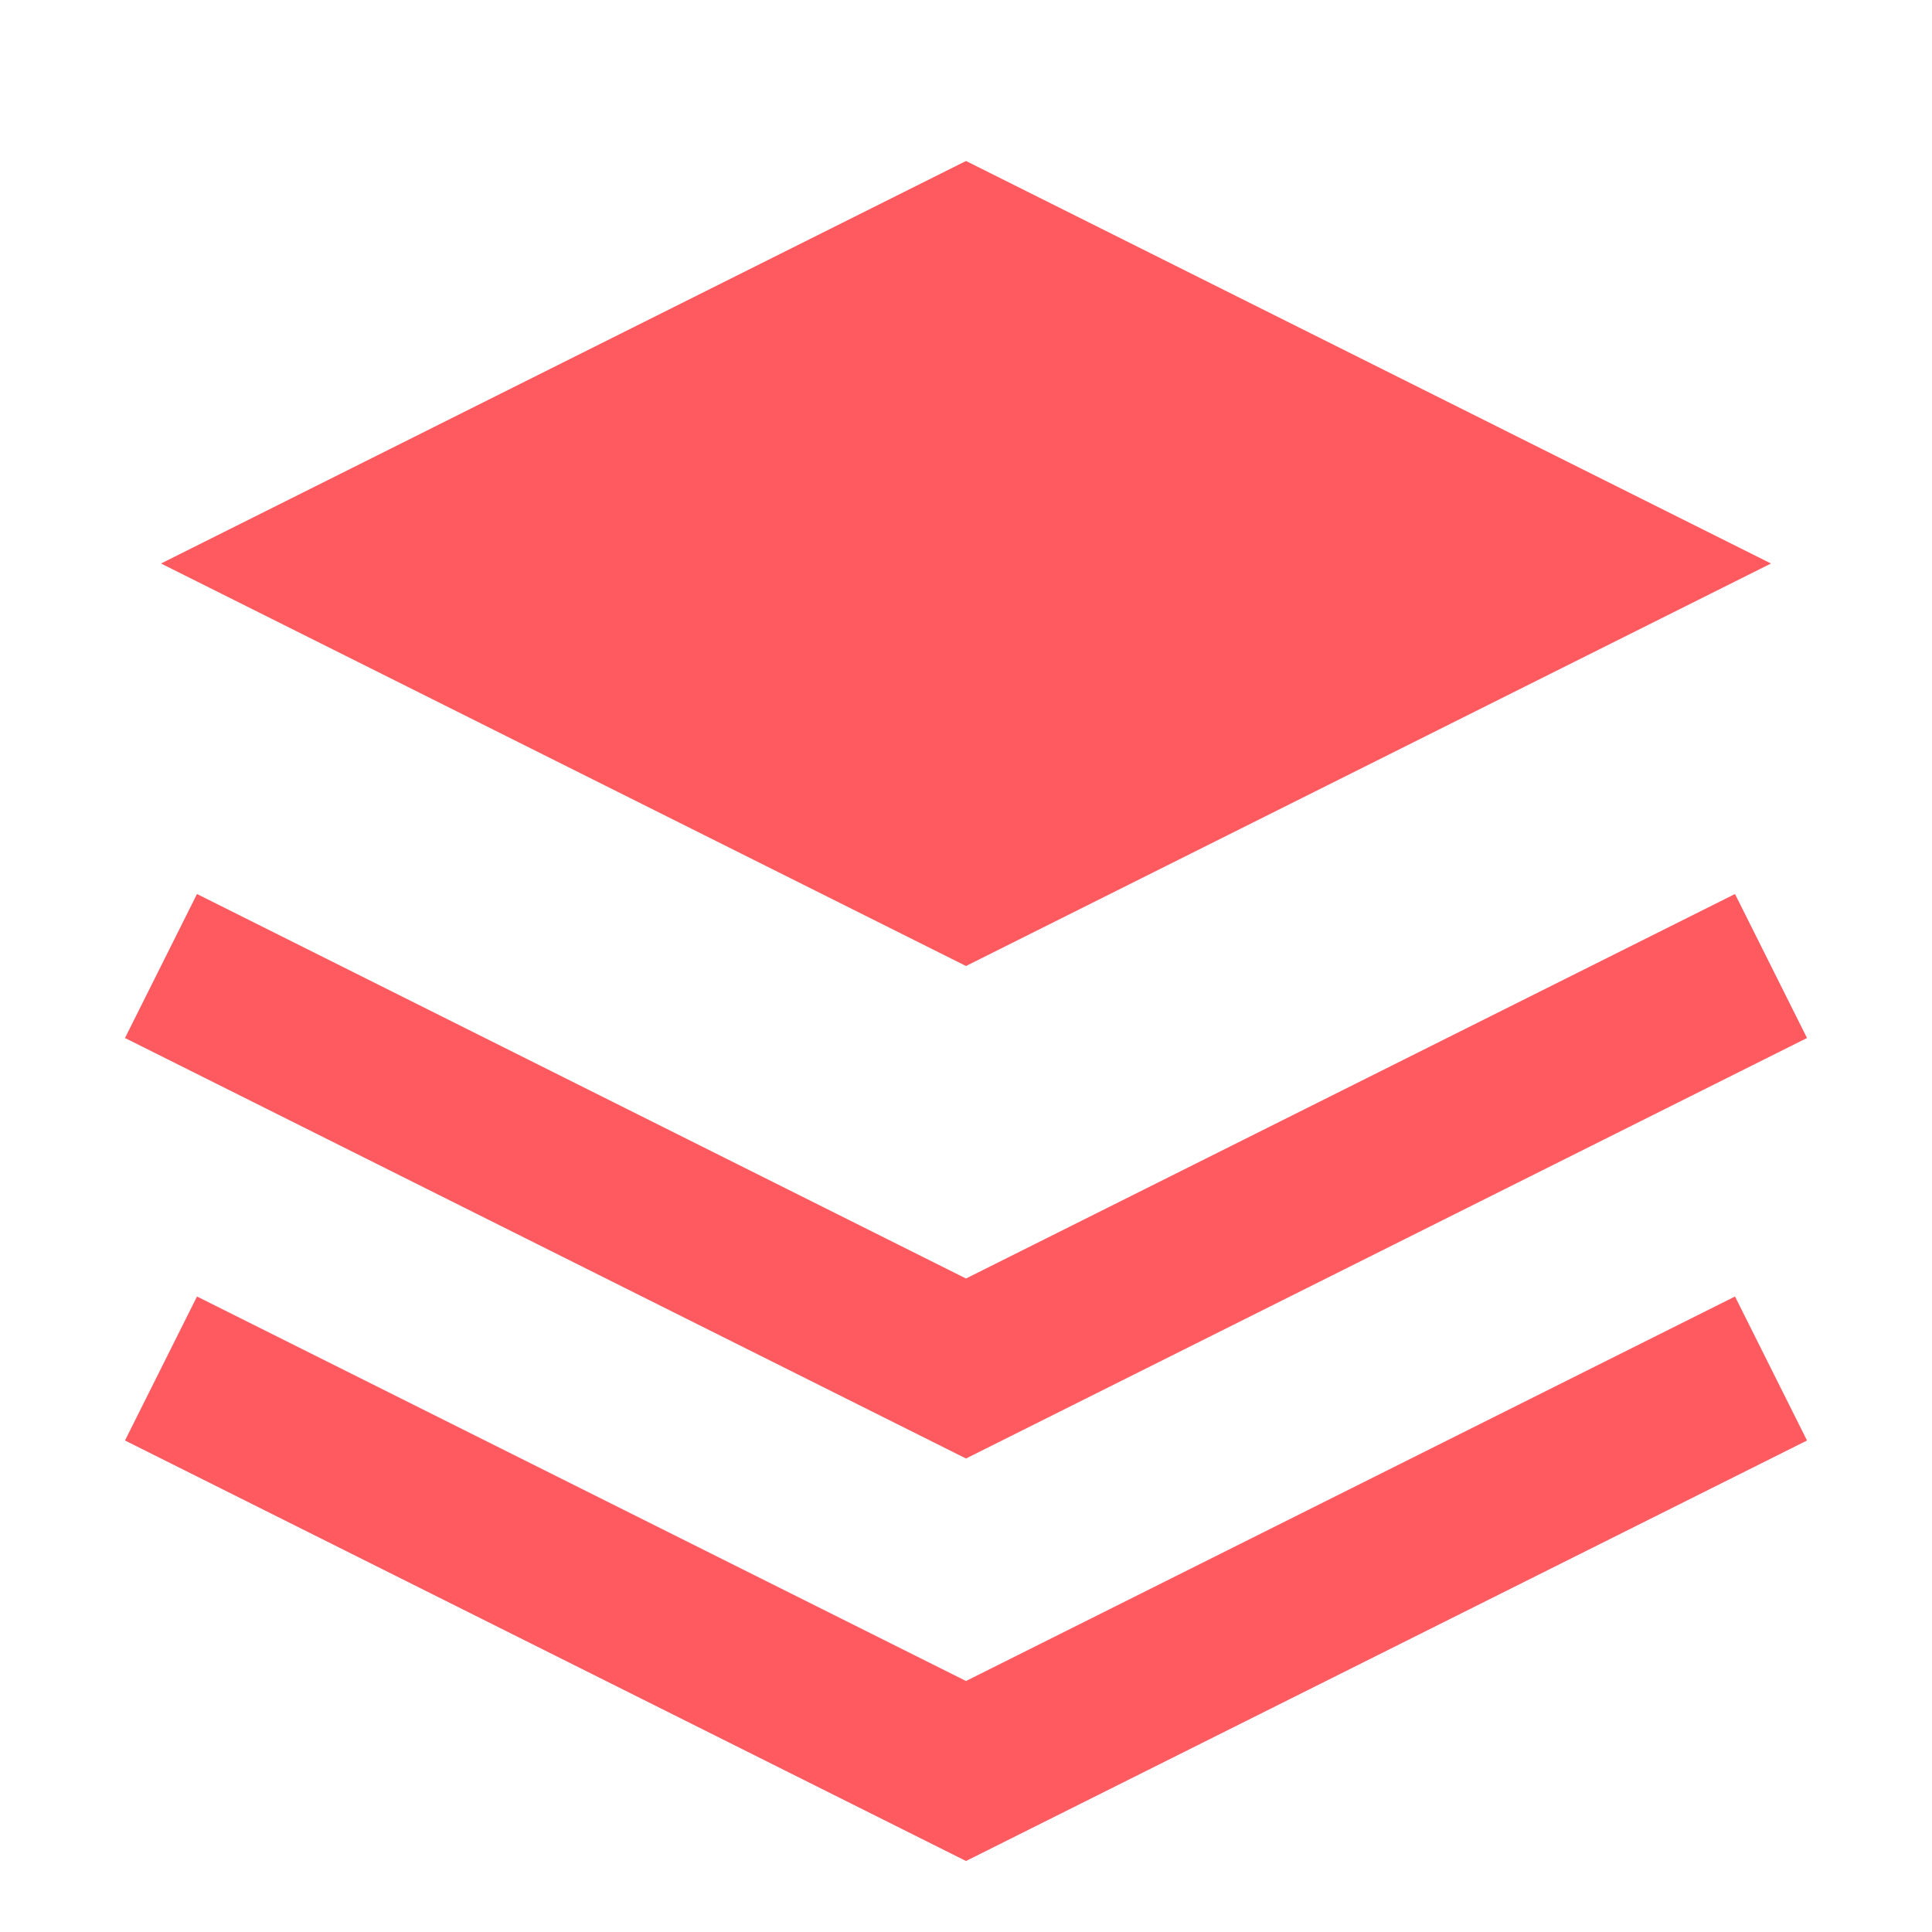 <?xml version="1.0" encoding="UTF-8"?>
<svg width="24" height="24" viewBox="0 0 24 24" fill="none" xmlns="http://www.w3.org/2000/svg">
  <path d="M12 2L2 7L12 12L22 7L12 2Z" fill="#FF5A5F"/>
  <path d="M2 17L12 22L22 17" stroke="#FF5A5F" stroke-width="2"/>
  <path d="M2 12L12 17L22 12" stroke="#FF5A5F" stroke-width="2"/>
</svg> 